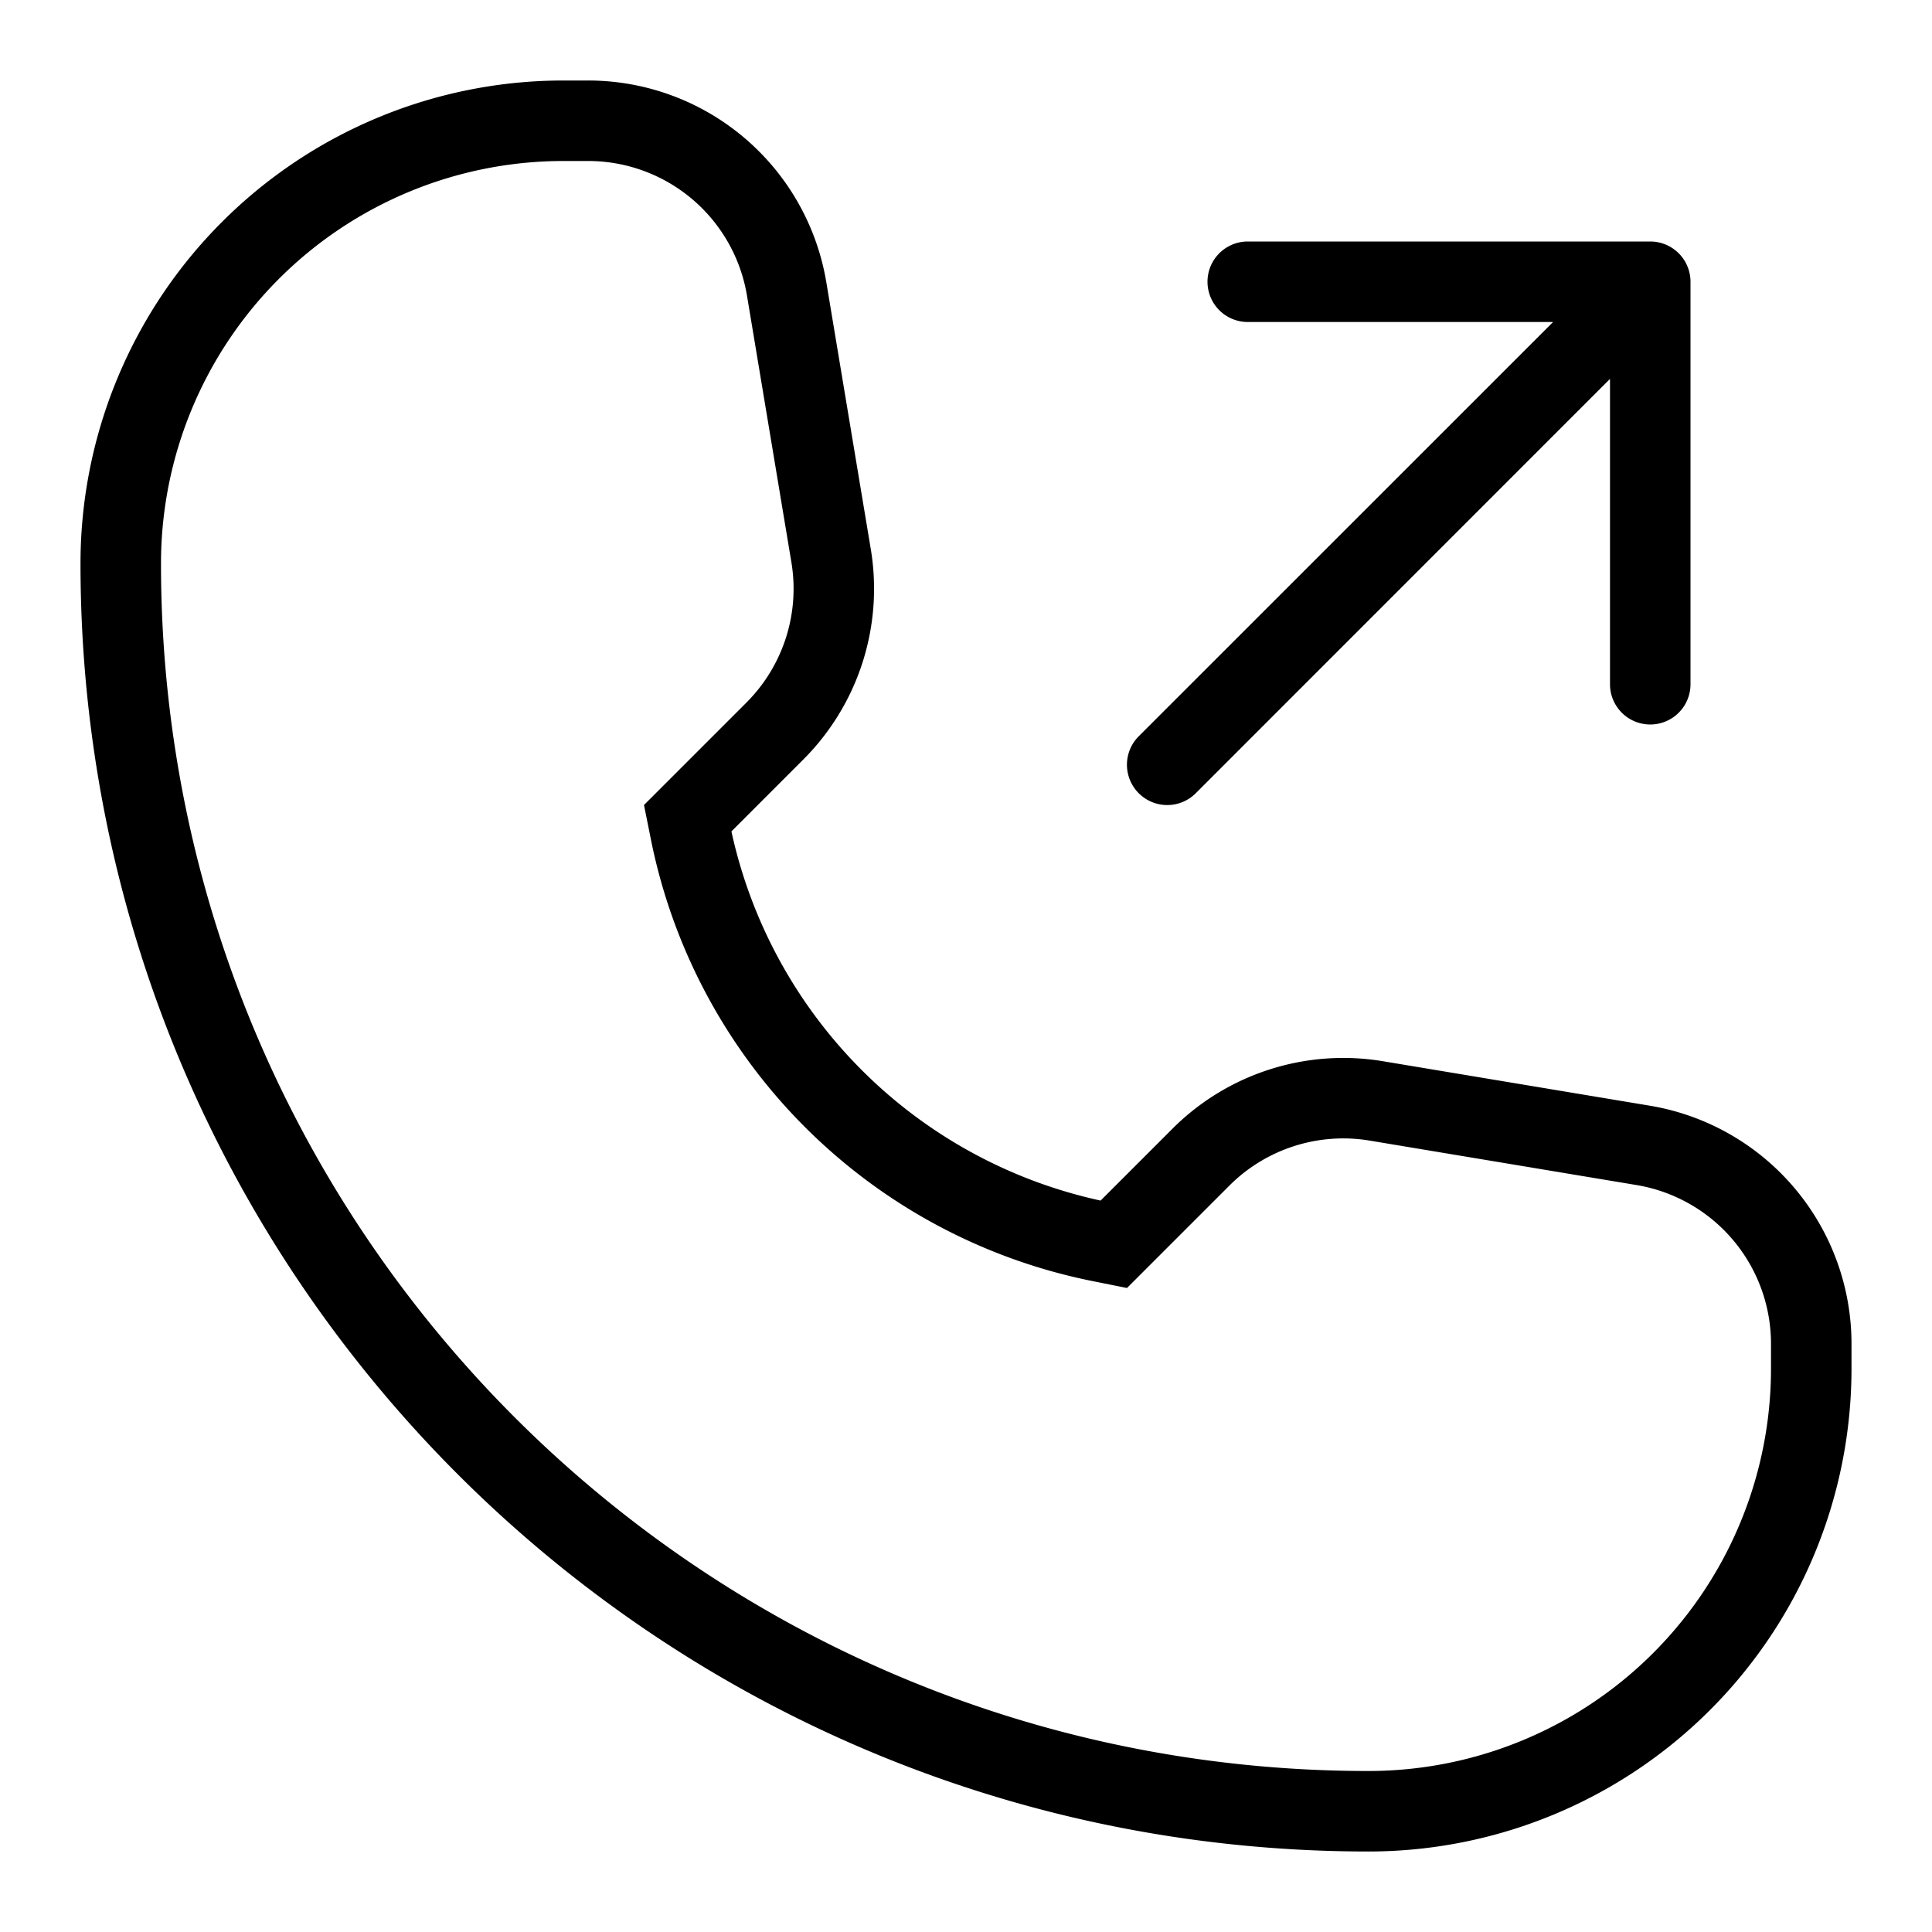 <?xml version="1.0" encoding="UTF-8"?> <svg xmlns="http://www.w3.org/2000/svg" xmlns:xlink="http://www.w3.org/1999/xlink" version="1.1" width="512" height="512" x="0" y="0" viewBox="0 0 24 24" style="enable-background:new 0 0 512 512" xml:space="preserve" class=""><g><path fill="#000000" fill-rule="evenodd" d="M23 17v-.306a3 3 0 0 0-2.507-2.959l-3.313-.552a3 3 0 0 0-2.615.838l-.893.893a6 6 0 0 1-4.586-4.586l.893-.893a3 3 0 0 0 .838-2.615l-.552-3.313A3 3 0 0 0 7.305 1H7a6 6 0 0 0-6 6c0 8.837 7.163 16 16 16a6 6 0 0 0 6-6zm-9.424-1.085L14 16l1.272-1.272a2 2 0 0 1 1.743-.559l3.314.552A2 2 0 0 1 22 16.695V17a5 5 0 0 1-5 5C8.716 22 2 15.284 2 7a5 5 0 0 1 5-5h.306a2 2 0 0 1 1.973 1.671l.552 3.314a2 2 0 0 1-.559 1.743L8 10l.085.424a7 7 0 0 0 5.491 5.491zM15.5 3a.5.5 0 0 0 0 1h3.793l-5.147 5.146a.5.5 0 0 0 .708.708L20 4.707V8.5a.5.5 0 0 0 1 0v-5a.5.5 0 0 0-.5-.5z" clip-rule="evenodd" opacity="1" data-original="#000000" class=""></path></g></svg> 